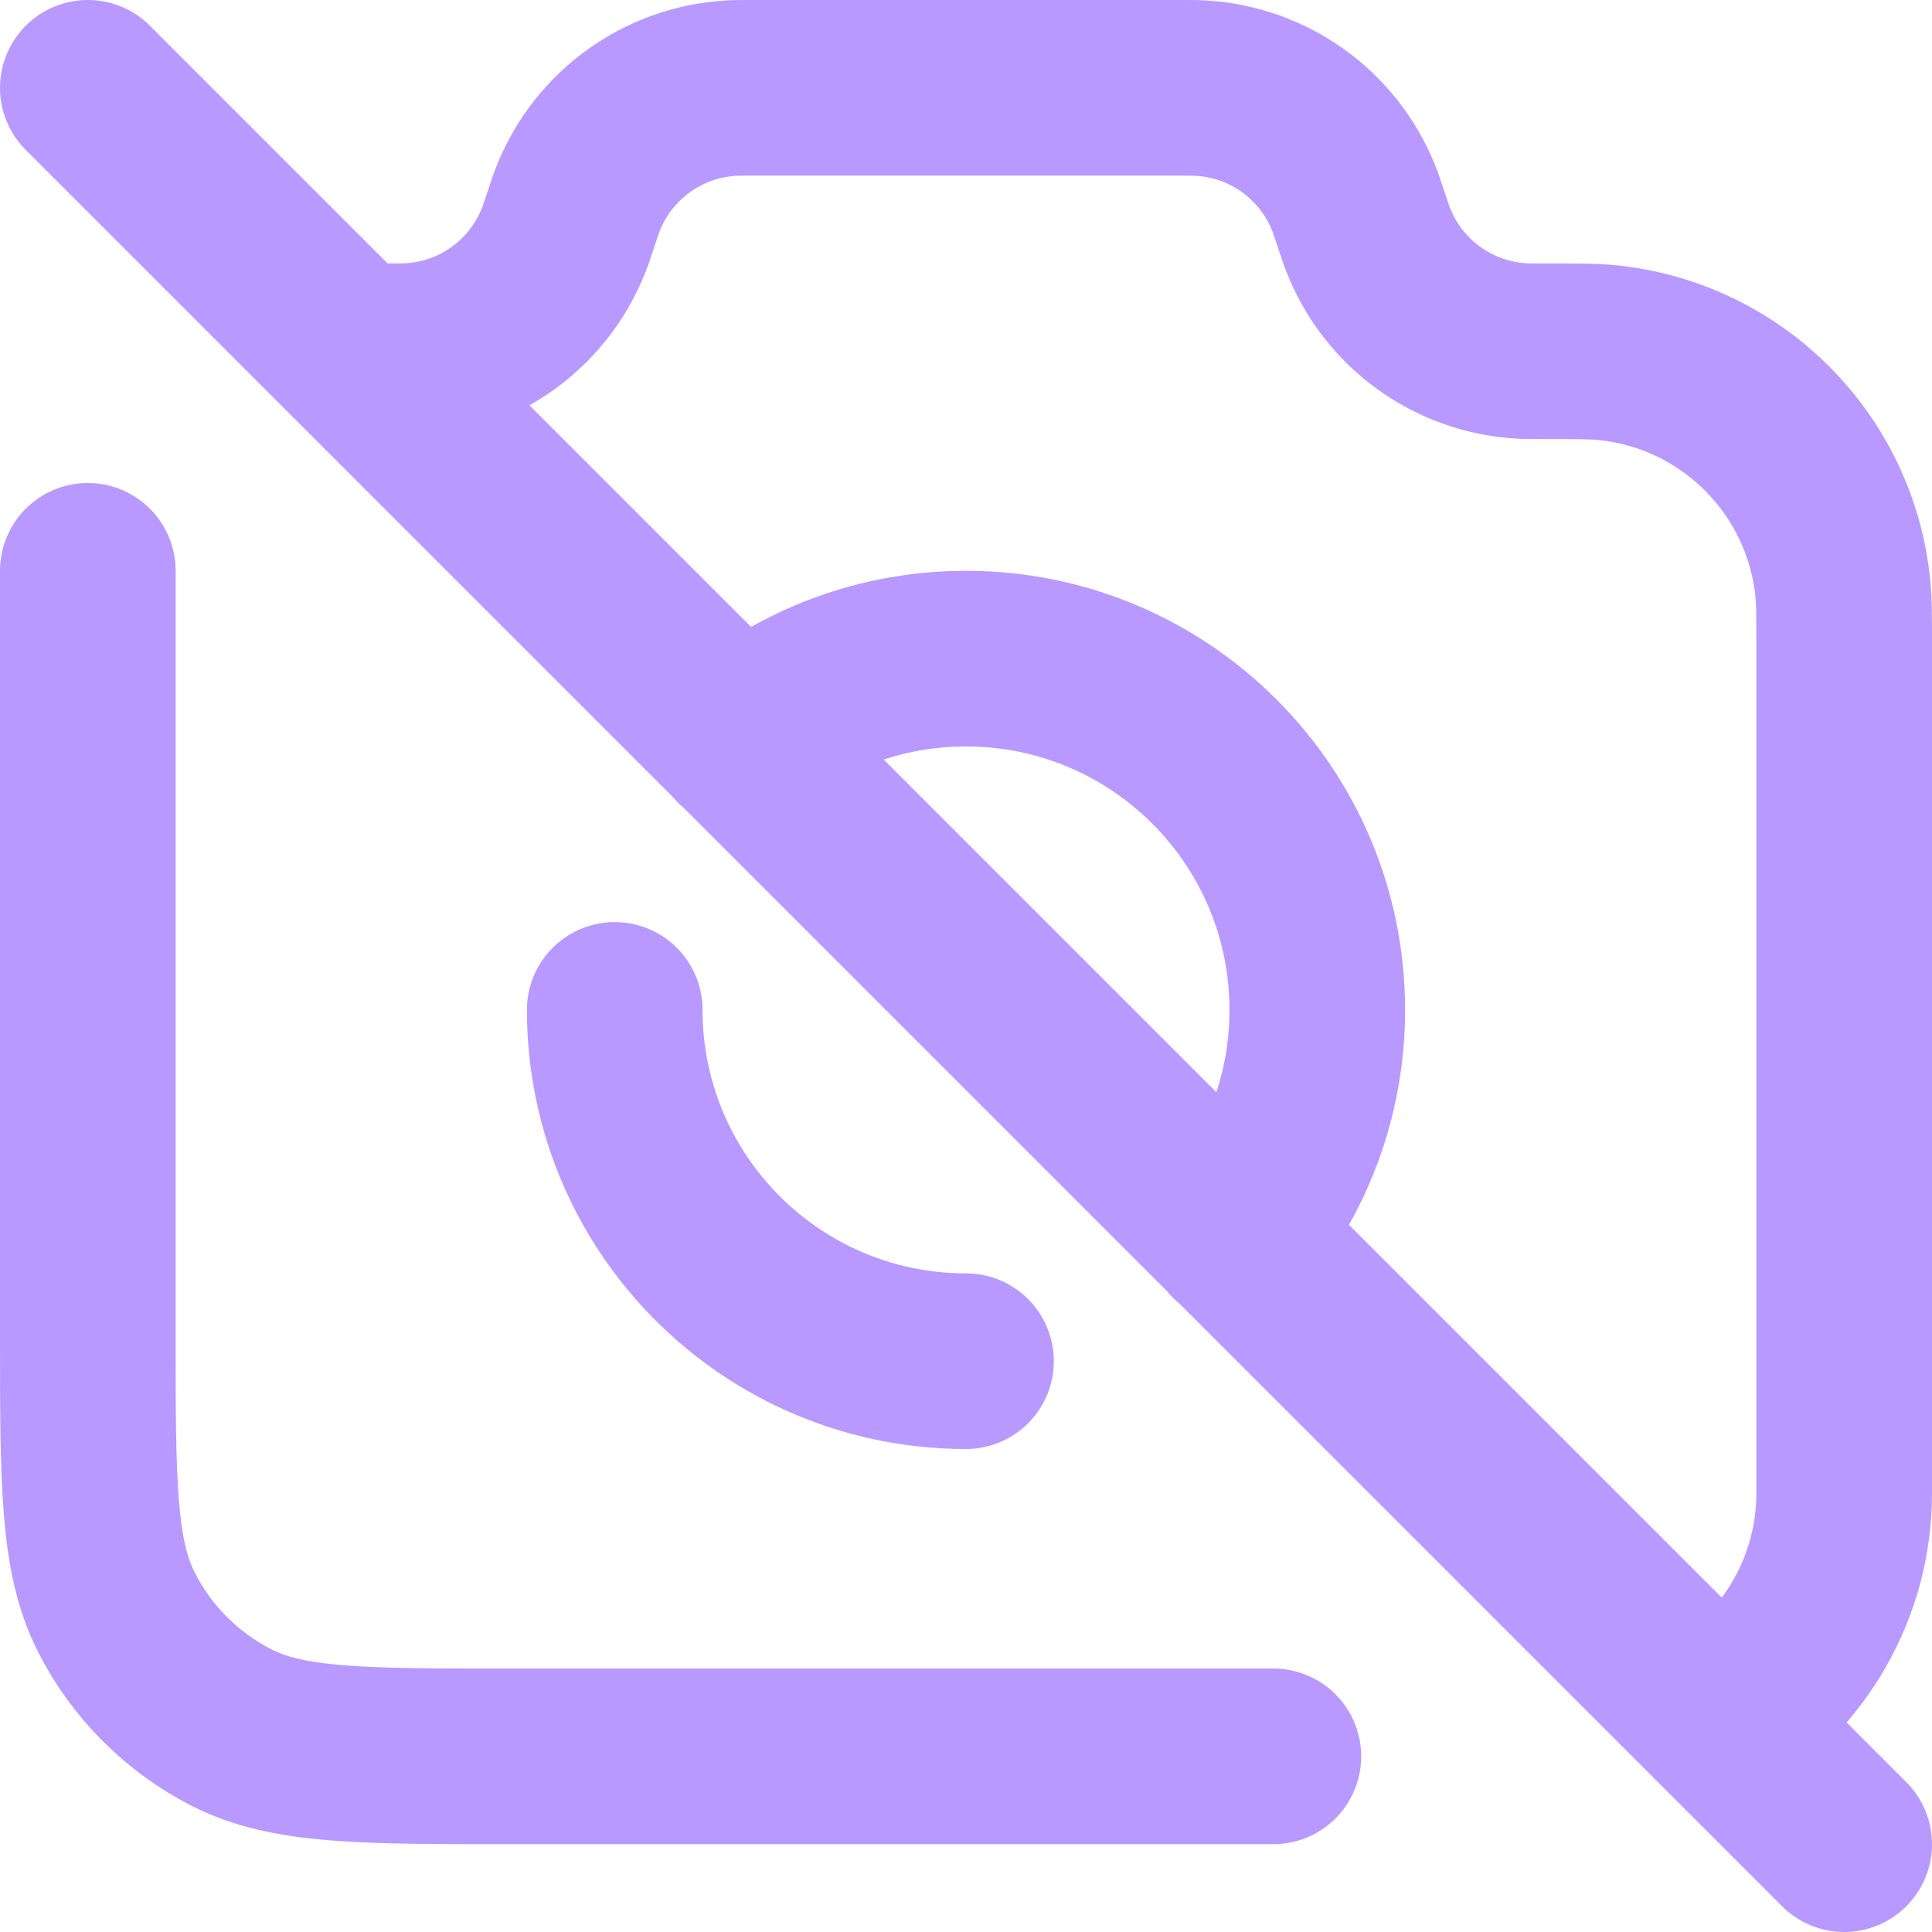 <?xml version="1.0" encoding="UTF-8"?>
<svg width="22px" height="22px" viewBox="0 0 22 22" version="1.1" xmlns="http://www.w3.org/2000/svg" xmlns:xlink="http://www.w3.org/1999/xlink">
    <g stroke="none" stroke-width="1" fill="none" fill-rule="evenodd" stroke-linecap="round" stroke-linejoin="round">
        <g class="adjbar-tray-icon" transform="translate(1, 1)" stroke="#B899FF" stroke-width="2">
            <path d="M3,3 L3.419,3 C3.552,3 3.619,3 3.679,2.996 C4.451,2.95 5.126,2.463 5.414,1.746 C5.437,1.69 5.458,1.627 5.5,1.5 C5.542,1.373 5.563,1.31 5.586,1.254 C5.874,0.537 6.549,0.05 7.321,0.004 C7.381,0 7.448,0 7.581,0 L12.419,0 C12.552,0 12.619,0 12.679,0.004 C13.451,0.05 14.126,0.537 14.414,1.254 C14.437,1.31 14.458,1.373 14.5,1.5 C14.542,1.627 14.563,1.69 14.586,1.746 C14.874,2.463 15.549,2.95 16.321,2.996 C16.381,3 16.452,3 16.594,3 C16.964,3 17.148,3 17.296,3.015 C18.719,3.156 19.844,4.281 19.985,5.704 C20,5.852 20,6.027 20,6.377 L20,16 C20,17.085 19.424,18.035 18.561,18.562 M13.064,13.071 C13.648,12.376 14,11.479 14,10.5 C14,8.291 12.209,6.5 10,6.5 C9.022,6.5 8.125,6.851 7.43,7.435 M20,20 L0,0 M0,5.5 L0,14.2 C0,15.88 0,16.72 0.327,17.362 C0.615,17.927 1.074,18.385 1.638,18.673 C2.28,19 3.12,19 4.8,19 L13.5,19 M10,14.5 C7.791,14.5 6,12.709 6,10.5"></path>
        </g>
    </g>
</svg>